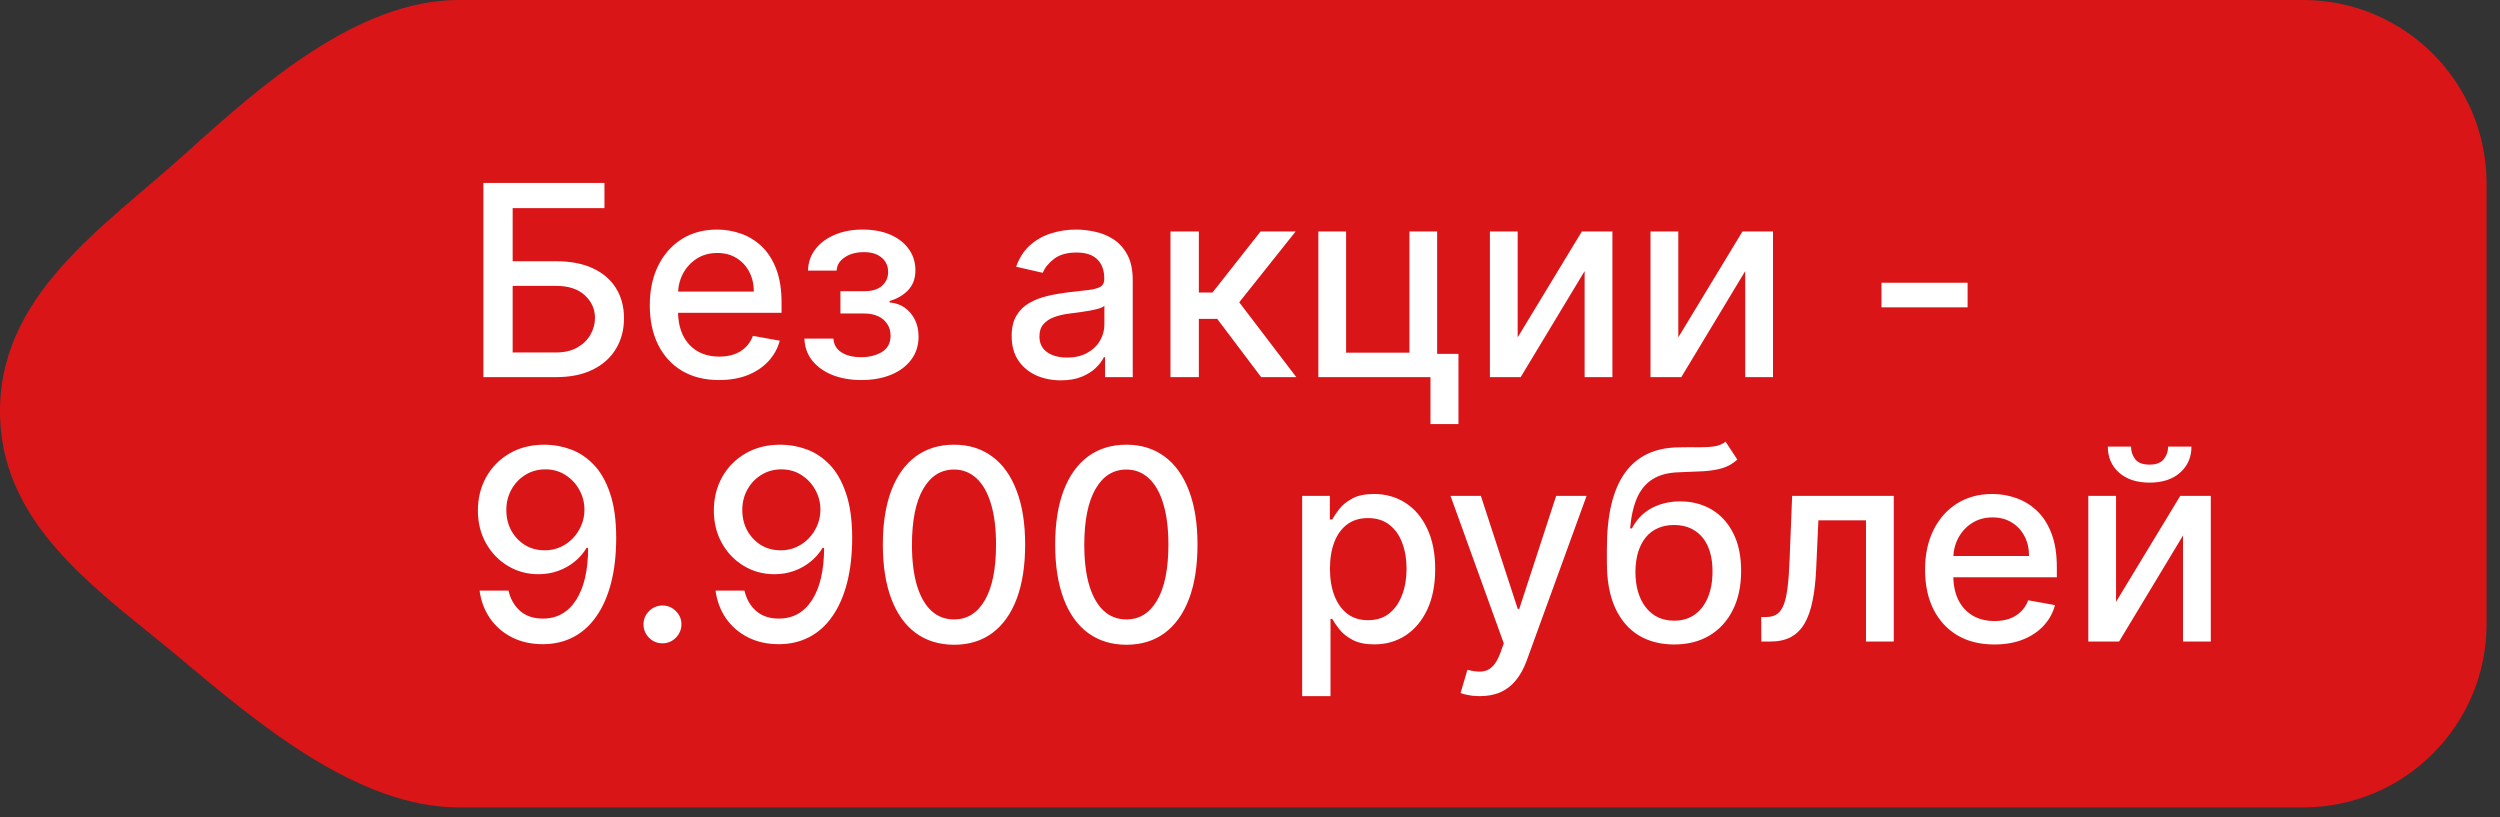 <?xml version="1.0" encoding="UTF-8"?> <svg xmlns="http://www.w3.org/2000/svg" width="104" height="34" viewBox="0 0 104 34" fill="none"><rect x="0" y="0" width="104" height="34" fill="#333333" stroke="none"/><path d="M7.717 6.386C10.845 3.559 14.873 0 19.088 0H95.807C100.023 0 103.441 3.418 103.441 7.634V25.955C103.441 30.171 100.023 33.588 95.807 33.588H19.088C14.873 33.588 10.711 30.081 7.481 27.371C4.233 24.646 0.152 22.01 0.004 17.367C-0.156 12.315 4.315 9.46 7.717 6.386Z" fill="#DA1518"></path><path d="M20.109 15.688V7.61H25.145V8.659H21.327V10.868H23.134C23.733 10.868 24.242 10.965 24.66 11.159C25.081 11.354 25.402 11.629 25.623 11.984C25.846 12.339 25.958 12.757 25.958 13.238C25.958 13.719 25.846 14.144 25.623 14.512C25.402 14.88 25.081 15.168 24.66 15.376C24.242 15.584 23.733 15.688 23.134 15.688H20.109ZM21.327 14.662H23.134C23.481 14.662 23.774 14.594 24.013 14.457C24.255 14.32 24.438 14.143 24.562 13.924C24.688 13.706 24.751 13.472 24.751 13.222C24.751 12.86 24.612 12.548 24.333 12.288C24.054 12.025 23.654 11.893 23.134 11.893H21.327V14.662ZM29.914 15.81C29.317 15.81 28.803 15.682 28.372 15.427C27.943 15.169 27.612 14.808 27.378 14.342C27.146 13.874 27.031 13.326 27.031 12.698C27.031 12.077 27.146 11.53 27.378 11.057C27.612 10.584 27.938 10.214 28.356 9.949C28.777 9.683 29.268 9.55 29.831 9.55C30.173 9.55 30.504 9.607 30.825 9.72C31.146 9.833 31.434 10.01 31.689 10.252C31.944 10.494 32.145 10.809 32.292 11.195C32.44 11.579 32.513 12.046 32.513 12.595V13.013H27.697V12.13H31.358C31.358 11.819 31.294 11.545 31.168 11.306C31.042 11.064 30.864 10.873 30.636 10.734C30.41 10.594 30.144 10.524 29.839 10.524C29.508 10.524 29.218 10.606 28.971 10.769C28.727 10.929 28.538 11.14 28.403 11.4C28.272 11.658 28.206 11.938 28.206 12.24V12.931C28.206 13.335 28.277 13.68 28.419 13.964C28.564 14.248 28.765 14.465 29.023 14.615C29.28 14.762 29.581 14.835 29.926 14.835C30.149 14.835 30.353 14.804 30.537 14.741C30.721 14.675 30.88 14.578 31.014 14.449C31.148 14.32 31.251 14.161 31.322 13.972L32.438 14.173C32.349 14.502 32.188 14.79 31.957 15.037C31.728 15.281 31.44 15.472 31.093 15.609C30.749 15.743 30.356 15.81 29.914 15.81ZM33.463 14.086H34.67C34.685 14.333 34.797 14.524 35.005 14.658C35.215 14.792 35.487 14.859 35.821 14.859C36.161 14.859 36.45 14.787 36.689 14.642C36.928 14.495 37.048 14.268 37.048 13.96C37.048 13.776 37.002 13.616 36.91 13.479C36.821 13.339 36.693 13.232 36.528 13.155C36.364 13.079 36.171 13.041 35.948 13.041H34.962V12.114H35.948C36.282 12.114 36.531 12.038 36.697 11.885C36.863 11.733 36.946 11.542 36.946 11.313C36.946 11.066 36.856 10.868 36.677 10.718C36.501 10.565 36.255 10.489 35.94 10.489C35.619 10.489 35.352 10.561 35.139 10.706C34.926 10.848 34.814 11.032 34.804 11.258H33.613C33.621 10.919 33.723 10.622 33.92 10.367C34.12 10.109 34.388 9.909 34.725 9.767C35.064 9.623 35.449 9.55 35.881 9.55C36.33 9.55 36.719 9.623 37.048 9.767C37.377 9.912 37.63 10.112 37.809 10.367C37.991 10.622 38.081 10.915 38.081 11.246C38.081 11.58 37.982 11.854 37.782 12.067C37.584 12.277 37.327 12.428 37.009 12.52V12.583C37.243 12.599 37.45 12.67 37.632 12.796C37.813 12.923 37.955 13.09 38.058 13.297C38.16 13.505 38.212 13.74 38.212 14.003C38.212 14.374 38.109 14.695 37.904 14.966C37.702 15.236 37.42 15.446 37.06 15.593C36.702 15.738 36.293 15.81 35.833 15.81C35.386 15.81 34.985 15.74 34.63 15.601C34.278 15.459 33.998 15.259 33.79 15.001C33.585 14.743 33.476 14.438 33.463 14.086ZM44.132 15.822C43.748 15.822 43.401 15.751 43.091 15.609C42.78 15.464 42.535 15.255 42.353 14.982C42.174 14.708 42.085 14.373 42.085 13.976C42.085 13.634 42.151 13.352 42.282 13.132C42.414 12.911 42.591 12.736 42.815 12.607C43.038 12.478 43.288 12.381 43.564 12.315C43.84 12.249 44.121 12.2 44.408 12.165C44.771 12.123 45.065 12.089 45.291 12.063C45.518 12.034 45.682 11.988 45.785 11.925C45.887 11.862 45.938 11.759 45.938 11.617V11.589C45.938 11.245 45.841 10.978 45.647 10.789C45.455 10.599 45.168 10.505 44.787 10.505C44.39 10.505 44.077 10.593 43.848 10.769C43.622 10.943 43.465 11.136 43.379 11.349L42.27 11.096C42.402 10.728 42.594 10.431 42.846 10.205C43.101 9.976 43.394 9.811 43.726 9.708C44.057 9.603 44.405 9.55 44.771 9.55C45.013 9.55 45.269 9.579 45.54 9.637C45.813 9.692 46.069 9.795 46.305 9.945C46.544 10.095 46.74 10.309 46.893 10.588C47.045 10.864 47.122 11.223 47.122 11.664V15.688H45.97V14.859H45.923C45.846 15.012 45.732 15.162 45.58 15.309C45.427 15.456 45.231 15.578 44.992 15.676C44.752 15.773 44.466 15.822 44.132 15.822ZM44.388 14.875C44.714 14.875 44.993 14.811 45.224 14.682C45.459 14.553 45.636 14.385 45.757 14.177C45.88 13.966 45.942 13.742 45.942 13.502V12.721C45.9 12.764 45.819 12.803 45.698 12.84C45.58 12.874 45.444 12.904 45.291 12.931C45.139 12.954 44.99 12.976 44.846 12.998C44.701 13.016 44.58 13.032 44.483 13.045C44.254 13.074 44.045 13.122 43.856 13.191C43.669 13.259 43.519 13.358 43.406 13.487C43.296 13.613 43.24 13.781 43.24 13.992C43.24 14.283 43.348 14.504 43.564 14.654C43.78 14.801 44.054 14.875 44.388 14.875ZM48.692 15.688V9.629H49.872V12.169H50.44L52.44 9.629H53.899L51.552 12.575L53.926 15.688H52.463L50.637 13.266H49.872V15.688H48.692ZM59.785 9.629V14.721H60.672V17.64H59.508V15.688H54.843V9.629H55.998V14.67H58.633V9.629H59.785ZM63.135 14.035L65.805 9.629H67.076V15.688H65.92V11.278L63.261 15.688H61.98V9.629H63.135V14.035ZM69.817 14.035L72.487 9.629H73.757V15.688H72.601V11.278L69.943 15.688H68.661V9.629H69.817V14.035ZM81.852 11.763V12.784H78.27V11.763H81.852ZM22.684 18.499C23.044 18.502 23.399 18.568 23.749 18.697C24.099 18.825 24.414 19.036 24.696 19.328C24.98 19.619 25.206 20.014 25.374 20.511C25.545 21.005 25.632 21.62 25.634 22.357C25.634 23.064 25.564 23.694 25.422 24.246C25.279 24.796 25.076 25.26 24.81 25.638C24.547 26.017 24.228 26.305 23.852 26.502C23.476 26.699 23.052 26.798 22.582 26.798C22.101 26.798 21.673 26.703 21.3 26.514C20.926 26.325 20.623 26.063 20.389 25.729C20.155 25.392 20.009 25.006 19.951 24.57H21.154C21.233 24.916 21.393 25.198 21.635 25.413C21.88 25.627 22.195 25.733 22.582 25.733C23.173 25.733 23.635 25.475 23.966 24.96C24.297 24.442 24.464 23.719 24.467 22.791H24.404C24.267 23.017 24.096 23.211 23.891 23.374C23.689 23.537 23.461 23.664 23.209 23.753C22.956 23.842 22.687 23.887 22.4 23.887C21.935 23.887 21.512 23.773 21.13 23.544C20.749 23.315 20.445 23.001 20.219 22.601C19.993 22.202 19.88 21.745 19.88 21.233C19.88 20.723 19.996 20.26 20.227 19.844C20.461 19.429 20.787 19.1 21.205 18.858C21.626 18.614 22.119 18.494 22.684 18.499ZM22.688 19.525C22.381 19.525 22.103 19.601 21.856 19.754C21.611 19.903 21.418 20.107 21.276 20.365C21.134 20.62 21.063 20.904 21.063 21.217C21.063 21.53 21.131 21.814 21.268 22.069C21.408 22.321 21.597 22.522 21.836 22.672C22.078 22.82 22.354 22.893 22.665 22.893C22.896 22.893 23.111 22.849 23.311 22.759C23.511 22.67 23.686 22.546 23.836 22.388C23.986 22.228 24.103 22.047 24.187 21.844C24.271 21.642 24.313 21.428 24.313 21.205C24.313 20.908 24.242 20.632 24.1 20.377C23.961 20.122 23.769 19.917 23.524 19.761C23.28 19.604 23.001 19.525 22.688 19.525ZM27.559 26.762C27.344 26.762 27.158 26.686 27.003 26.534C26.848 26.378 26.77 26.192 26.77 25.974C26.77 25.758 26.848 25.574 27.003 25.421C27.158 25.266 27.344 25.189 27.559 25.189C27.775 25.189 27.96 25.266 28.115 25.421C28.271 25.574 28.348 25.758 28.348 25.974C28.348 26.118 28.311 26.251 28.238 26.372C28.167 26.49 28.072 26.585 27.954 26.656C27.835 26.727 27.704 26.762 27.559 26.762ZM32.5 18.499C32.861 18.502 33.216 18.568 33.565 18.697C33.915 18.825 34.231 19.036 34.512 19.328C34.796 19.619 35.022 20.014 35.19 20.511C35.361 21.005 35.448 21.62 35.451 22.357C35.451 23.064 35.38 23.694 35.238 24.246C35.096 24.796 34.892 25.26 34.626 25.638C34.363 26.017 34.044 26.305 33.668 26.502C33.292 26.699 32.868 26.798 32.398 26.798C31.917 26.798 31.489 26.703 31.116 26.514C30.743 26.325 30.439 26.063 30.205 25.729C29.971 25.392 29.825 25.006 29.767 24.57H30.97C31.049 24.916 31.209 25.198 31.451 25.413C31.696 25.627 32.011 25.733 32.398 25.733C32.989 25.733 33.451 25.475 33.782 24.96C34.114 24.442 34.281 23.719 34.283 22.791H34.22C34.083 23.017 33.912 23.211 33.707 23.374C33.505 23.537 33.277 23.664 33.025 23.753C32.773 23.842 32.503 23.887 32.216 23.887C31.751 23.887 31.328 23.773 30.946 23.544C30.565 23.315 30.261 23.001 30.035 22.601C29.809 22.202 29.696 21.745 29.696 21.233C29.696 20.723 29.812 20.26 30.043 19.844C30.277 19.429 30.603 19.1 31.021 18.858C31.442 18.614 31.935 18.494 32.5 18.499ZM32.504 19.525C32.197 19.525 31.919 19.601 31.672 19.754C31.428 19.903 31.234 20.107 31.092 20.365C30.95 20.62 30.879 20.904 30.879 21.217C30.879 21.53 30.948 21.814 31.084 22.069C31.224 22.321 31.413 22.522 31.652 22.672C31.894 22.82 32.17 22.893 32.481 22.893C32.712 22.893 32.928 22.849 33.127 22.759C33.327 22.67 33.502 22.546 33.652 22.388C33.802 22.228 33.919 22.047 34.003 21.844C34.087 21.642 34.129 21.428 34.129 21.205C34.129 20.908 34.058 20.632 33.916 20.377C33.777 20.122 33.585 19.917 33.34 19.761C33.096 19.604 32.817 19.525 32.504 19.525ZM39.688 26.822C39.065 26.819 38.532 26.655 38.09 26.329C37.649 26.003 37.311 25.528 37.077 24.905C36.843 24.282 36.726 23.531 36.726 22.653C36.726 21.777 36.843 21.029 37.077 20.408C37.313 19.788 37.653 19.314 38.094 18.988C38.539 18.662 39.07 18.499 39.688 18.499C40.306 18.499 40.836 18.664 41.277 18.992C41.719 19.318 42.057 19.792 42.291 20.412C42.528 21.03 42.646 21.777 42.646 22.653C42.646 23.533 42.529 24.285 42.295 24.909C42.061 25.529 41.723 26.004 41.281 26.332C40.84 26.659 40.308 26.822 39.688 26.822ZM39.688 25.768C40.235 25.768 40.662 25.502 40.97 24.968C41.28 24.434 41.435 23.662 41.435 22.653C41.435 21.982 41.364 21.415 41.222 20.953C41.083 20.487 40.882 20.135 40.619 19.895C40.358 19.654 40.048 19.533 39.688 19.533C39.144 19.533 38.716 19.801 38.406 20.337C38.096 20.874 37.939 21.645 37.937 22.653C37.937 23.326 38.006 23.895 38.146 24.36C38.288 24.823 38.489 25.174 38.749 25.413C39.009 25.65 39.322 25.768 39.688 25.768ZM46.857 26.822C46.234 26.819 45.702 26.655 45.26 26.329C44.818 26.003 44.48 25.528 44.246 24.905C44.012 24.282 43.895 23.531 43.895 22.653C43.895 21.777 44.012 21.029 44.246 20.408C44.483 19.788 44.822 19.314 45.264 18.988C45.708 18.662 46.239 18.499 46.857 18.499C47.475 18.499 48.005 18.664 48.447 18.992C48.889 19.318 49.227 19.792 49.461 20.412C49.697 21.03 49.816 21.777 49.816 22.653C49.816 23.533 49.699 24.285 49.465 24.909C49.23 25.529 48.893 26.004 48.451 26.332C48.009 26.659 47.478 26.822 46.857 26.822ZM46.857 25.768C47.404 25.768 47.832 25.502 48.139 24.968C48.45 24.434 48.605 23.662 48.605 22.653C48.605 21.982 48.534 21.415 48.392 20.953C48.252 20.487 48.051 20.135 47.788 19.895C47.528 19.654 47.218 19.533 46.857 19.533C46.313 19.533 45.886 19.801 45.575 20.337C45.265 20.874 45.109 21.645 45.106 22.653C45.106 23.326 45.176 23.895 45.315 24.36C45.457 24.823 45.658 25.174 45.919 25.413C46.179 25.65 46.492 25.768 46.857 25.768ZM54.17 28.959V20.629H55.322V21.611H55.42C55.489 21.485 55.587 21.339 55.716 21.174C55.845 21.008 56.024 20.863 56.252 20.74C56.481 20.613 56.784 20.55 57.16 20.55C57.649 20.55 58.085 20.674 58.469 20.921C58.853 21.168 59.154 21.524 59.372 21.99C59.593 22.455 59.704 23.015 59.704 23.67C59.704 24.325 59.595 24.886 59.376 25.354C59.158 25.82 58.858 26.179 58.477 26.431C58.096 26.681 57.661 26.806 57.172 26.806C56.803 26.806 56.502 26.744 56.268 26.62C56.037 26.497 55.855 26.352 55.724 26.187C55.593 26.021 55.491 25.874 55.42 25.745H55.349V28.959H54.17ZM55.326 23.658C55.326 24.084 55.387 24.458 55.511 24.779C55.635 25.099 55.813 25.35 56.047 25.532C56.282 25.711 56.568 25.8 56.907 25.8C57.26 25.8 57.554 25.707 57.791 25.52C58.027 25.331 58.206 25.074 58.327 24.751C58.451 24.427 58.513 24.063 58.513 23.658C58.513 23.259 58.452 22.9 58.331 22.582C58.213 22.263 58.034 22.012 57.795 21.828C57.558 21.644 57.262 21.552 56.907 21.552C56.565 21.552 56.276 21.64 56.039 21.816C55.806 21.993 55.628 22.238 55.507 22.554C55.386 22.869 55.326 23.238 55.326 23.658ZM61.564 28.959C61.388 28.959 61.228 28.945 61.083 28.916C60.939 28.89 60.831 28.861 60.76 28.829L61.044 27.863C61.259 27.921 61.451 27.946 61.62 27.938C61.788 27.93 61.937 27.867 62.065 27.748C62.197 27.63 62.312 27.437 62.412 27.169L62.558 26.766L60.342 20.629H61.604L63.138 25.331H63.201L64.736 20.629H66.002L63.505 27.496C63.389 27.812 63.242 28.078 63.063 28.297C62.884 28.518 62.671 28.683 62.424 28.794C62.177 28.904 61.891 28.959 61.564 28.959ZM71.784 18.373L72.273 19.119C72.092 19.284 71.885 19.402 71.654 19.474C71.425 19.542 71.161 19.585 70.861 19.604C70.561 19.619 70.218 19.634 69.832 19.647C69.395 19.66 69.036 19.755 68.755 19.931C68.473 20.105 68.257 20.362 68.104 20.704C67.954 21.043 67.857 21.469 67.812 21.982H67.887C68.084 21.606 68.358 21.325 68.707 21.138C69.06 20.951 69.456 20.858 69.895 20.858C70.384 20.858 70.819 20.97 71.2 21.193C71.581 21.417 71.881 21.744 72.099 22.175C72.32 22.604 72.431 23.128 72.431 23.749C72.431 24.378 72.315 24.921 72.084 25.378C71.855 25.835 71.531 26.189 71.113 26.439C70.698 26.686 70.207 26.81 69.642 26.81C69.077 26.81 68.584 26.682 68.163 26.427C67.745 26.169 67.42 25.788 67.189 25.283C66.96 24.779 66.846 24.155 66.846 23.414V22.814C66.846 21.428 67.093 20.386 67.587 19.686C68.082 18.987 68.82 18.628 69.804 18.61C70.122 18.602 70.406 18.601 70.656 18.606C70.906 18.608 71.124 18.597 71.311 18.57C71.5 18.541 71.658 18.476 71.784 18.373ZM69.646 25.82C69.975 25.82 70.257 25.737 70.494 25.571C70.733 25.403 70.918 25.165 71.046 24.857C71.175 24.55 71.24 24.187 71.24 23.769C71.24 23.359 71.175 23.01 71.046 22.724C70.918 22.437 70.733 22.219 70.494 22.069C70.255 21.916 69.968 21.84 69.634 21.84C69.387 21.84 69.166 21.883 68.972 21.97C68.777 22.054 68.61 22.179 68.471 22.345C68.334 22.511 68.228 22.713 68.151 22.952C68.078 23.189 68.038 23.461 68.033 23.769C68.033 24.395 68.176 24.893 68.463 25.264C68.752 25.634 69.147 25.82 69.646 25.82ZM73.271 26.688L73.267 25.666H73.484C73.652 25.666 73.793 25.63 73.906 25.559C74.022 25.486 74.116 25.362 74.19 25.189C74.263 25.015 74.32 24.776 74.359 24.471C74.399 24.163 74.428 23.777 74.446 23.311L74.553 20.629H78.781V26.688H77.625V21.647H75.645L75.551 23.706C75.527 24.205 75.476 24.642 75.397 25.015C75.321 25.389 75.209 25.7 75.062 25.95C74.914 26.197 74.725 26.383 74.494 26.506C74.262 26.627 73.981 26.688 73.65 26.688H73.271ZM82.965 26.81C82.368 26.81 81.854 26.682 81.423 26.427C80.994 26.169 80.663 25.808 80.429 25.343C80.197 24.875 80.082 24.326 80.082 23.698C80.082 23.077 80.197 22.53 80.429 22.057C80.663 21.584 80.989 21.214 81.407 20.949C81.828 20.683 82.319 20.55 82.882 20.55C83.224 20.55 83.555 20.607 83.876 20.72C84.197 20.833 84.485 21.01 84.74 21.252C84.995 21.494 85.196 21.808 85.343 22.195C85.49 22.579 85.564 23.046 85.564 23.595V24.013H80.748V23.13H84.408C84.408 22.82 84.345 22.545 84.219 22.305C84.093 22.064 83.915 21.873 83.687 21.734C83.46 21.594 83.195 21.524 82.89 21.524C82.558 21.524 82.269 21.606 82.022 21.769C81.778 21.929 81.588 22.14 81.454 22.4C81.323 22.658 81.257 22.938 81.257 23.24V23.93C81.257 24.335 81.328 24.68 81.47 24.964C81.615 25.248 81.816 25.465 82.073 25.615C82.331 25.762 82.632 25.835 82.977 25.835C83.2 25.835 83.404 25.804 83.588 25.741C83.772 25.675 83.931 25.578 84.065 25.449C84.199 25.32 84.302 25.161 84.373 24.972L85.489 25.173C85.4 25.502 85.239 25.79 85.008 26.037C84.779 26.281 84.491 26.472 84.144 26.609C83.8 26.743 83.407 26.81 82.965 26.81ZM88.028 25.035L90.698 20.629H91.969V26.688H90.813V22.278L88.154 26.688H86.873V20.629H88.028V25.035ZM90.194 18.578H91.164C91.164 19.023 91.006 19.384 90.691 19.663C90.378 19.939 89.954 20.077 89.421 20.077C88.889 20.077 88.467 19.939 88.154 19.663C87.841 19.384 87.685 19.023 87.685 18.578H88.651C88.651 18.775 88.709 18.95 88.825 19.103C88.941 19.253 89.139 19.328 89.421 19.328C89.697 19.328 89.894 19.253 90.012 19.103C90.133 18.953 90.194 18.778 90.194 18.578Z" fill="white"></path></svg> 